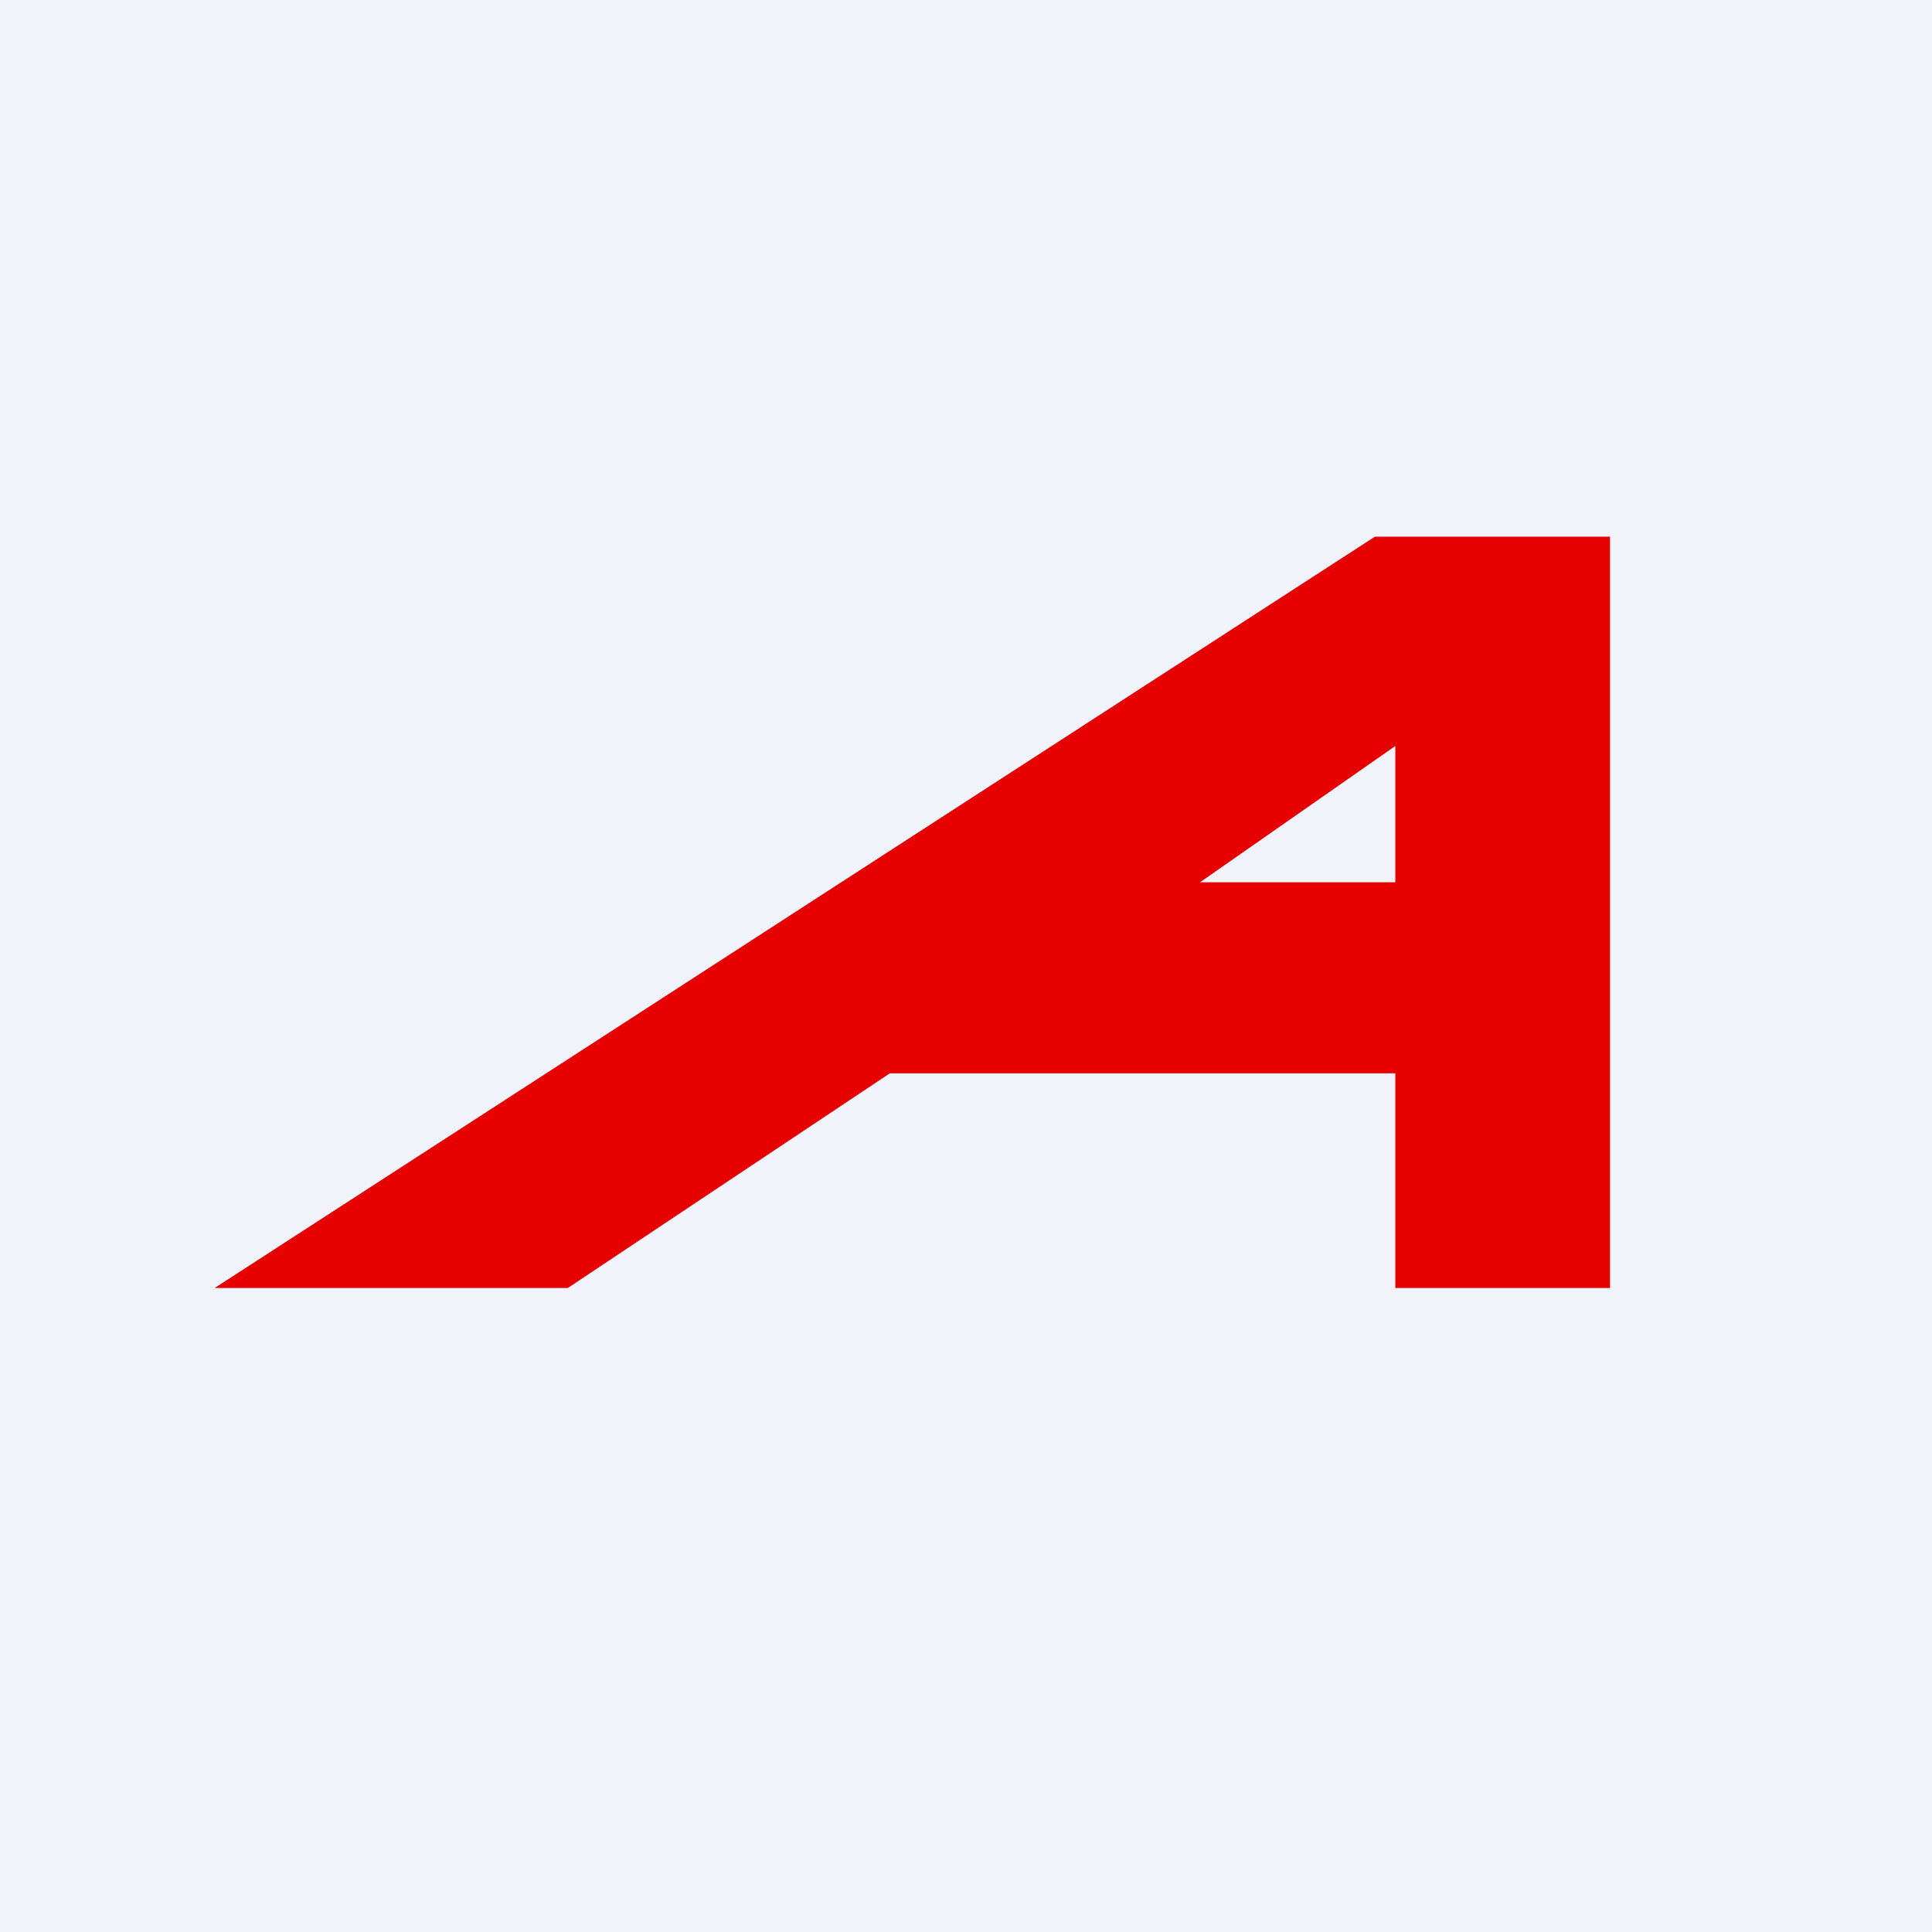 <!-- by TradingView --><svg width="18" height="18" viewBox="0 0 18 18" xmlns="http://www.w3.org/2000/svg"><path fill="#F0F3FA" d="M0 0h18v18H0z"/><path d="M12.81 5 2 12h3.29l3-2H13v2h2V5h-2.19Zm.2 3.22h-1.83L13 6.95v1.27Z" fill="#E70000"/></svg>